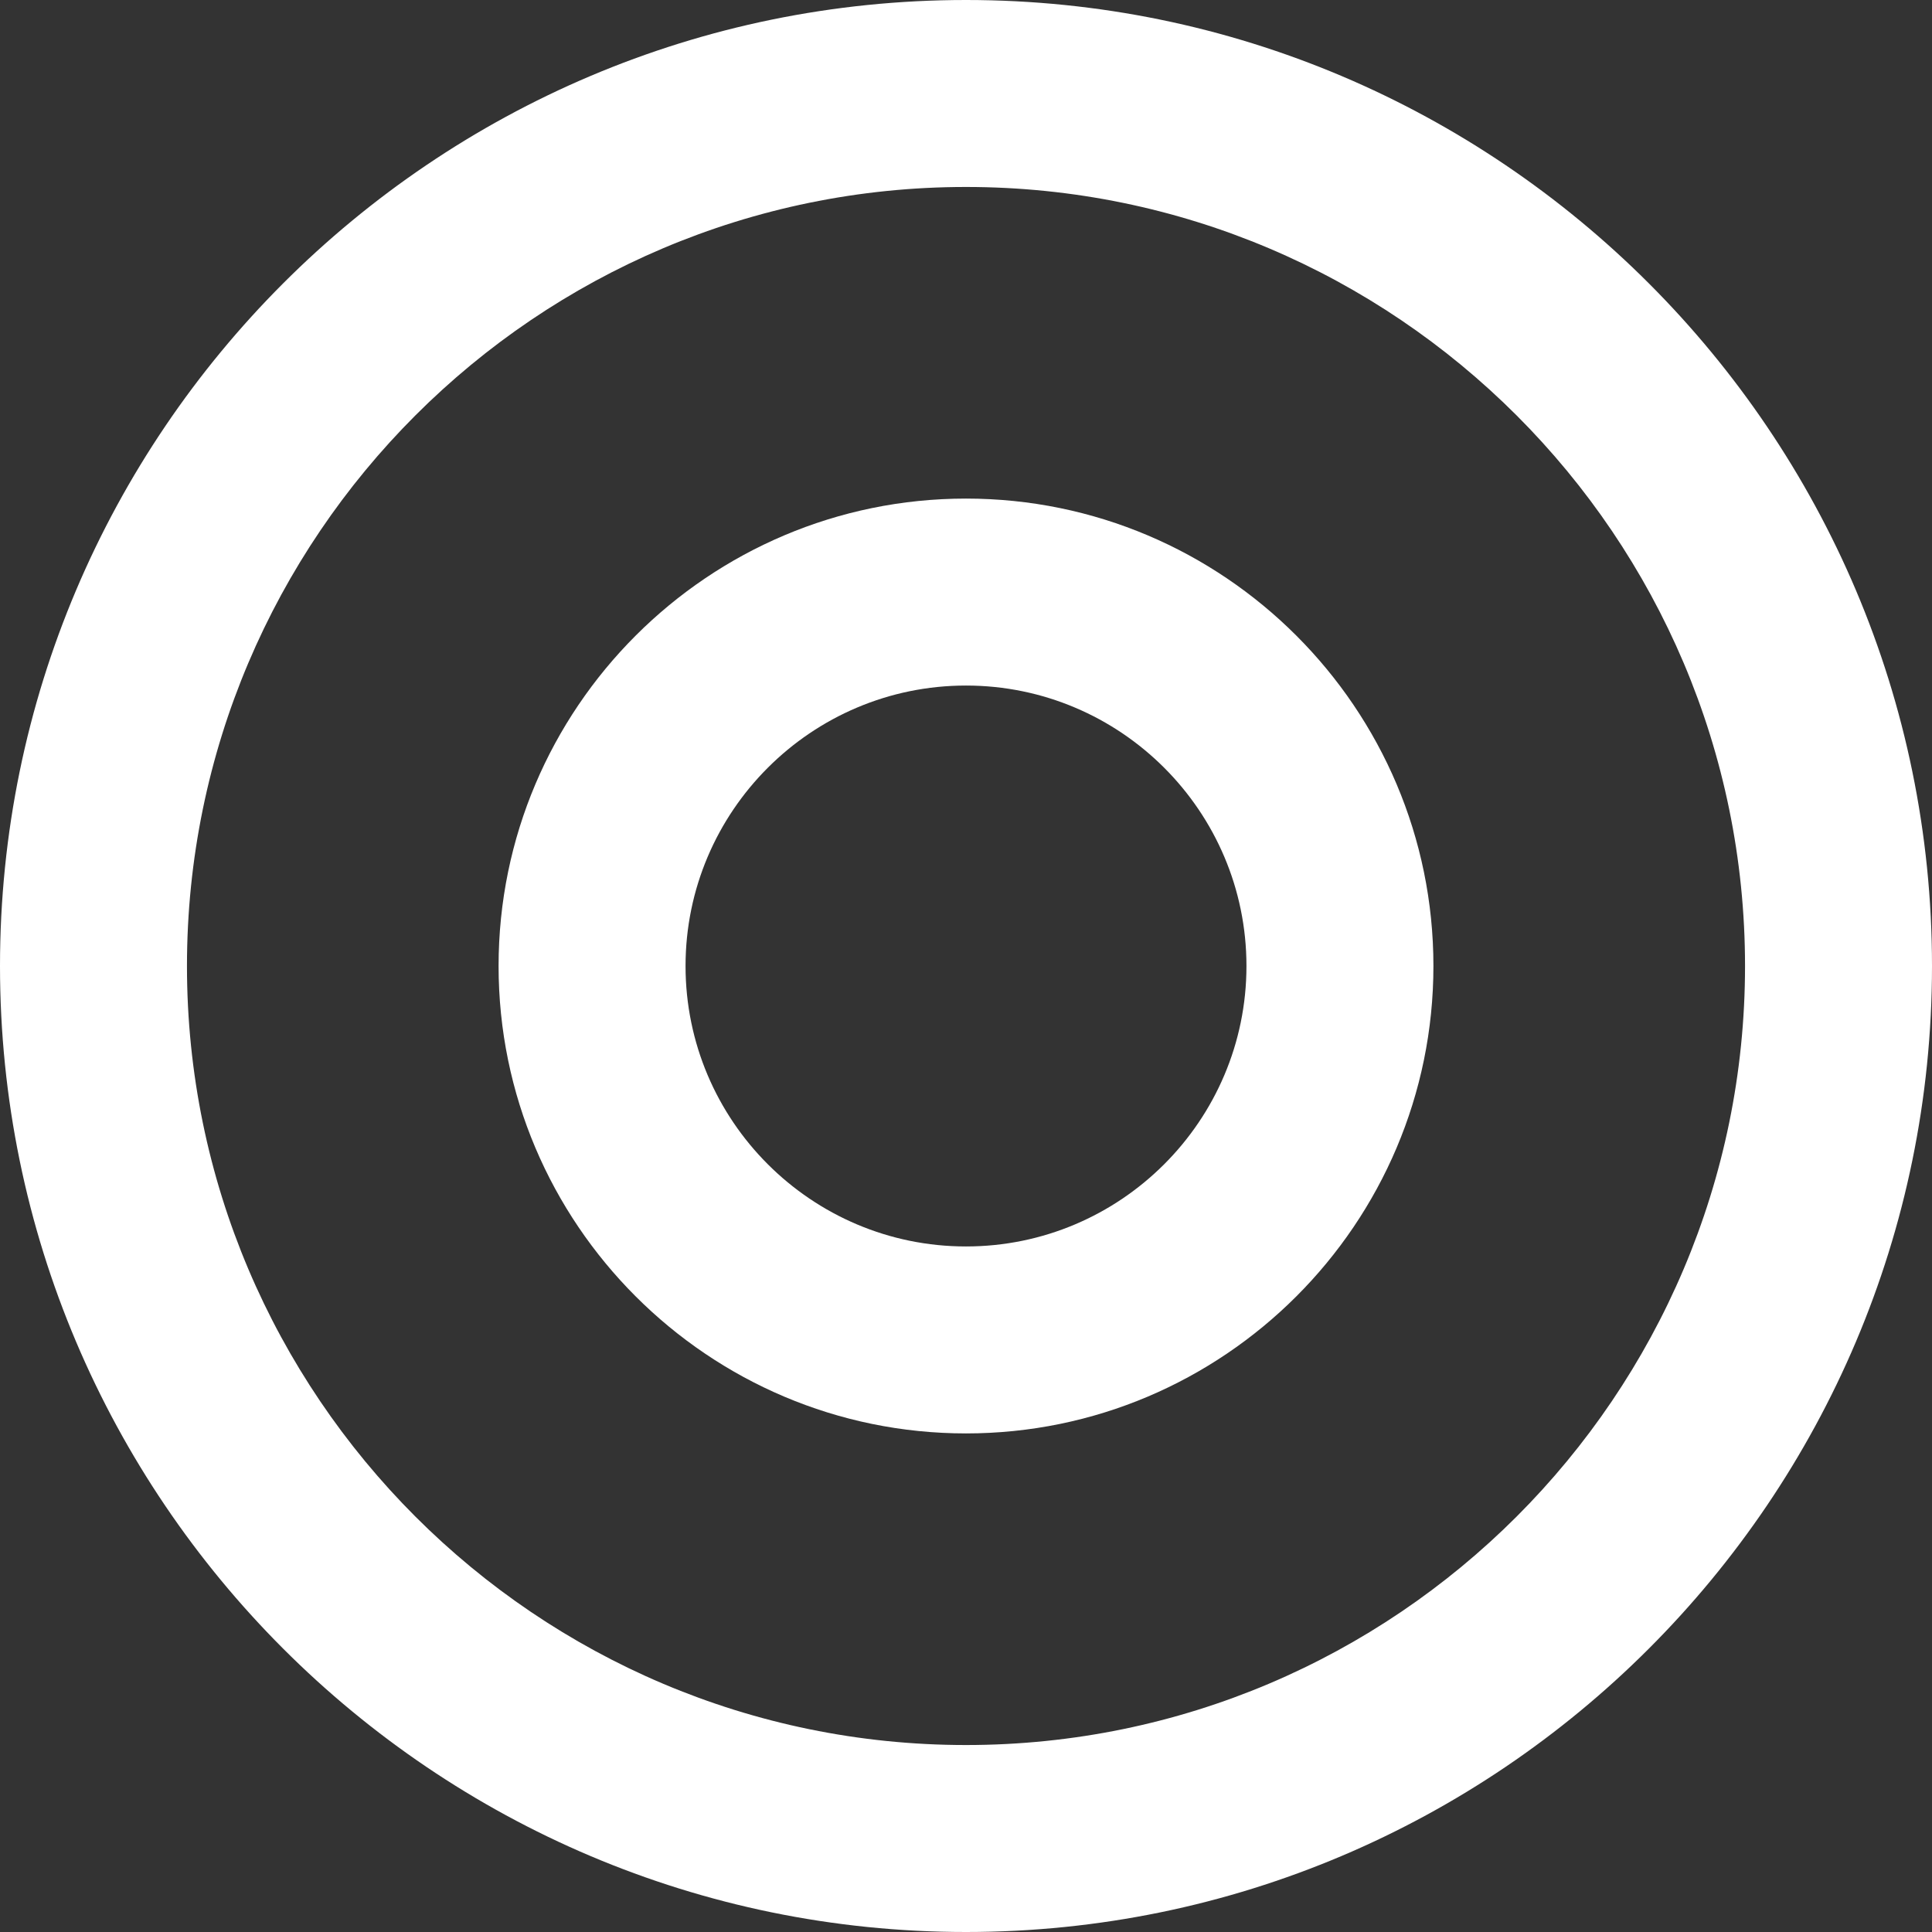 <?xml version="1.0"?>
<svg xmlns="http://www.w3.org/2000/svg" xmlns:xlink="http://www.w3.org/1999/xlink" version="1.1" id="Layer_1" x="0px" y="0px" viewBox="0 0 512 512" style="enable-background:new 0 0 512 512;" xml:space="preserve" width="512px" height="512px"><rect x="0" y="0" width="512" height="512" fill="#333333" stroke="none"/><g><g>
	<g>
		<path d="M256,0C114.84,0,0,114.842,0,256s114.84,256,256,256s256-114.842,256-256S397.16,0,256,0z M256,462.452    c-113.837,0-206.452-92.614-206.452-206.452S142.163,49.548,256,49.548S462.452,142.163,462.452,256S369.837,462.452,256,462.452z    " data-original="#000000" class="active-path" data-old_color="#000000" fill="#FFFFFF"/>
	</g>
</g><g>
	<g>
		<path d="M256,132.129c-68.302,0-123.871,55.569-123.871,123.871S187.698,379.871,256,379.871S379.871,324.302,379.871,256    S324.302,132.129,256,132.129z M256,330.323c-40.983,0-74.323-33.341-74.323-74.323c0-40.982,33.339-74.323,74.323-74.323    s74.323,33.341,74.323,74.323C330.323,296.981,296.983,330.323,256,330.323z" data-original="#000000" class="active-path" data-old_color="#000000" fill="#FFFFFF"/>
	</g>
</g></g> </svg>
